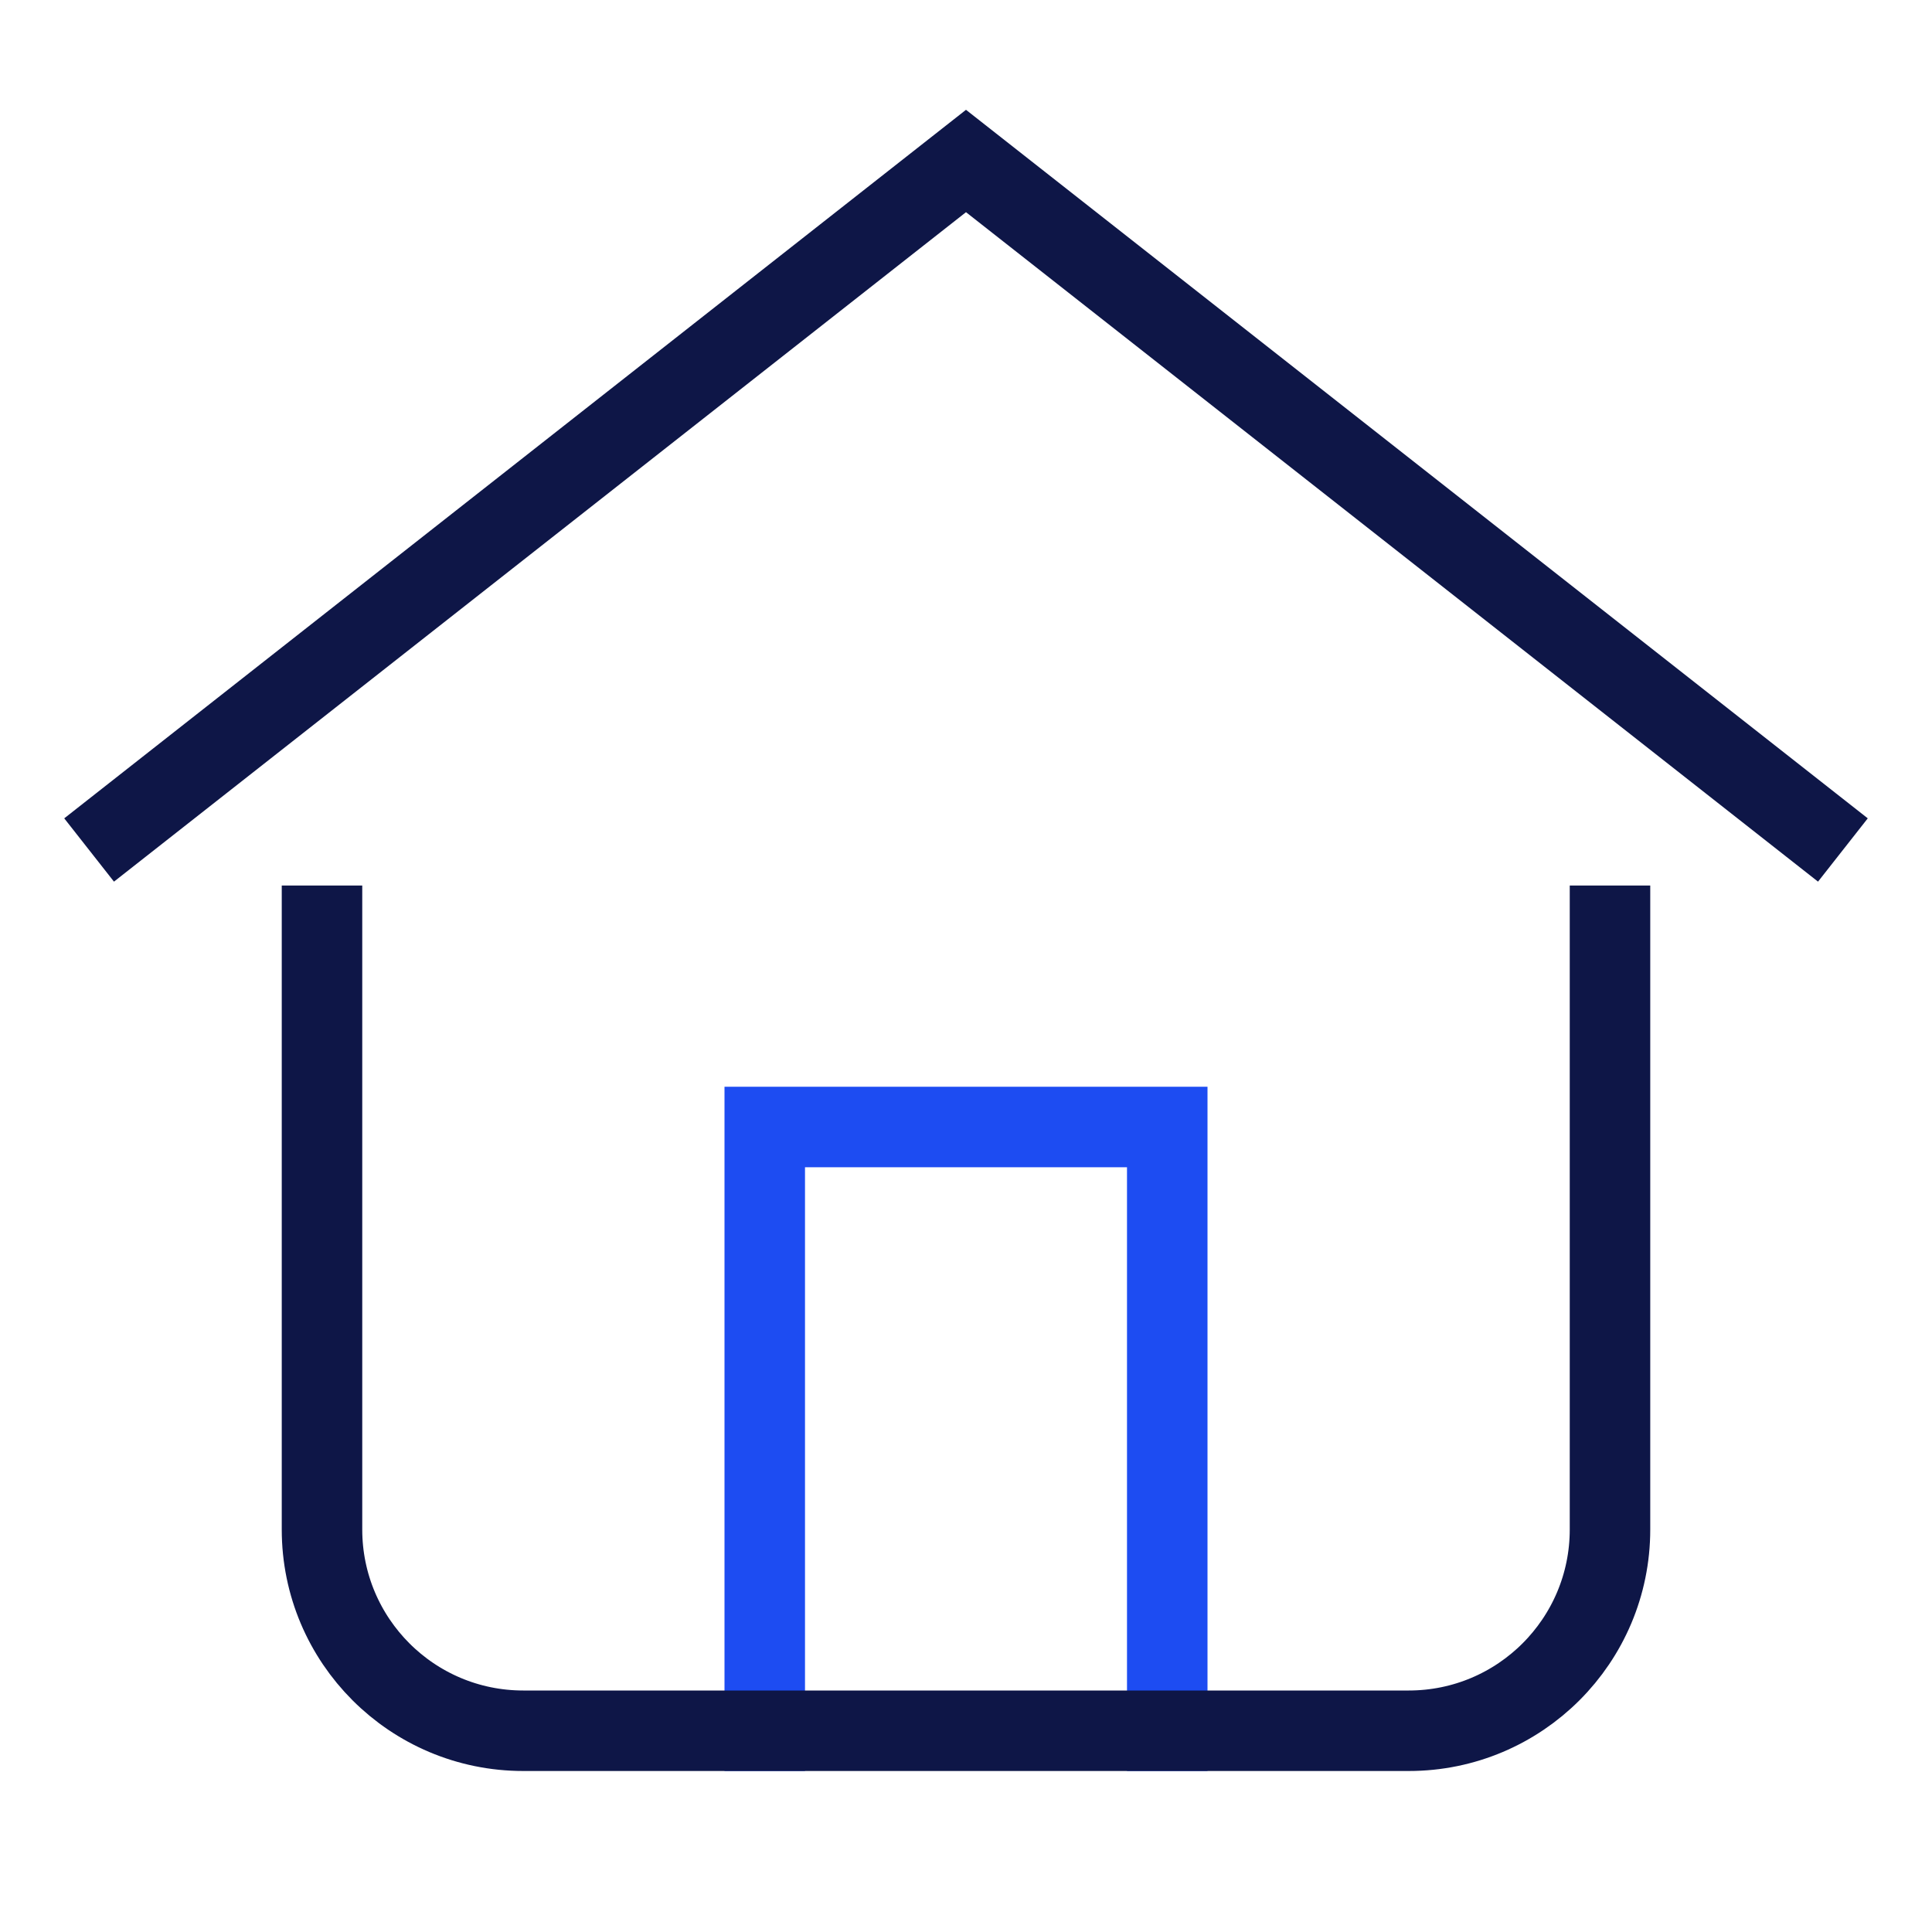 <svg xmlns="http://www.w3.org/2000/svg" width="48" height="48" viewBox="0 0 48 48"><g class="nc-icon-wrapper" fill="#0e1647" stroke-linecap="square" stroke-linejoin="miter" stroke-miterlimit="10"> <path d="M19 43V28H29V43" stroke="#1D4CF2" stroke-width="2" data-color="color-2" fill="none" data-cap="butt" stroke-linecap="butt"></path> <path d="M8 23V38C8 40.761 10.239 43 13 43H35C37.761 43 40 40.761 40 38V23" stroke="#0e1647" stroke-width="2" fill="none"></path> <path d="M3 20.5L24 4L45 20.5" stroke="#0e1647" stroke-width="2" fill="none"></path> </g></svg>